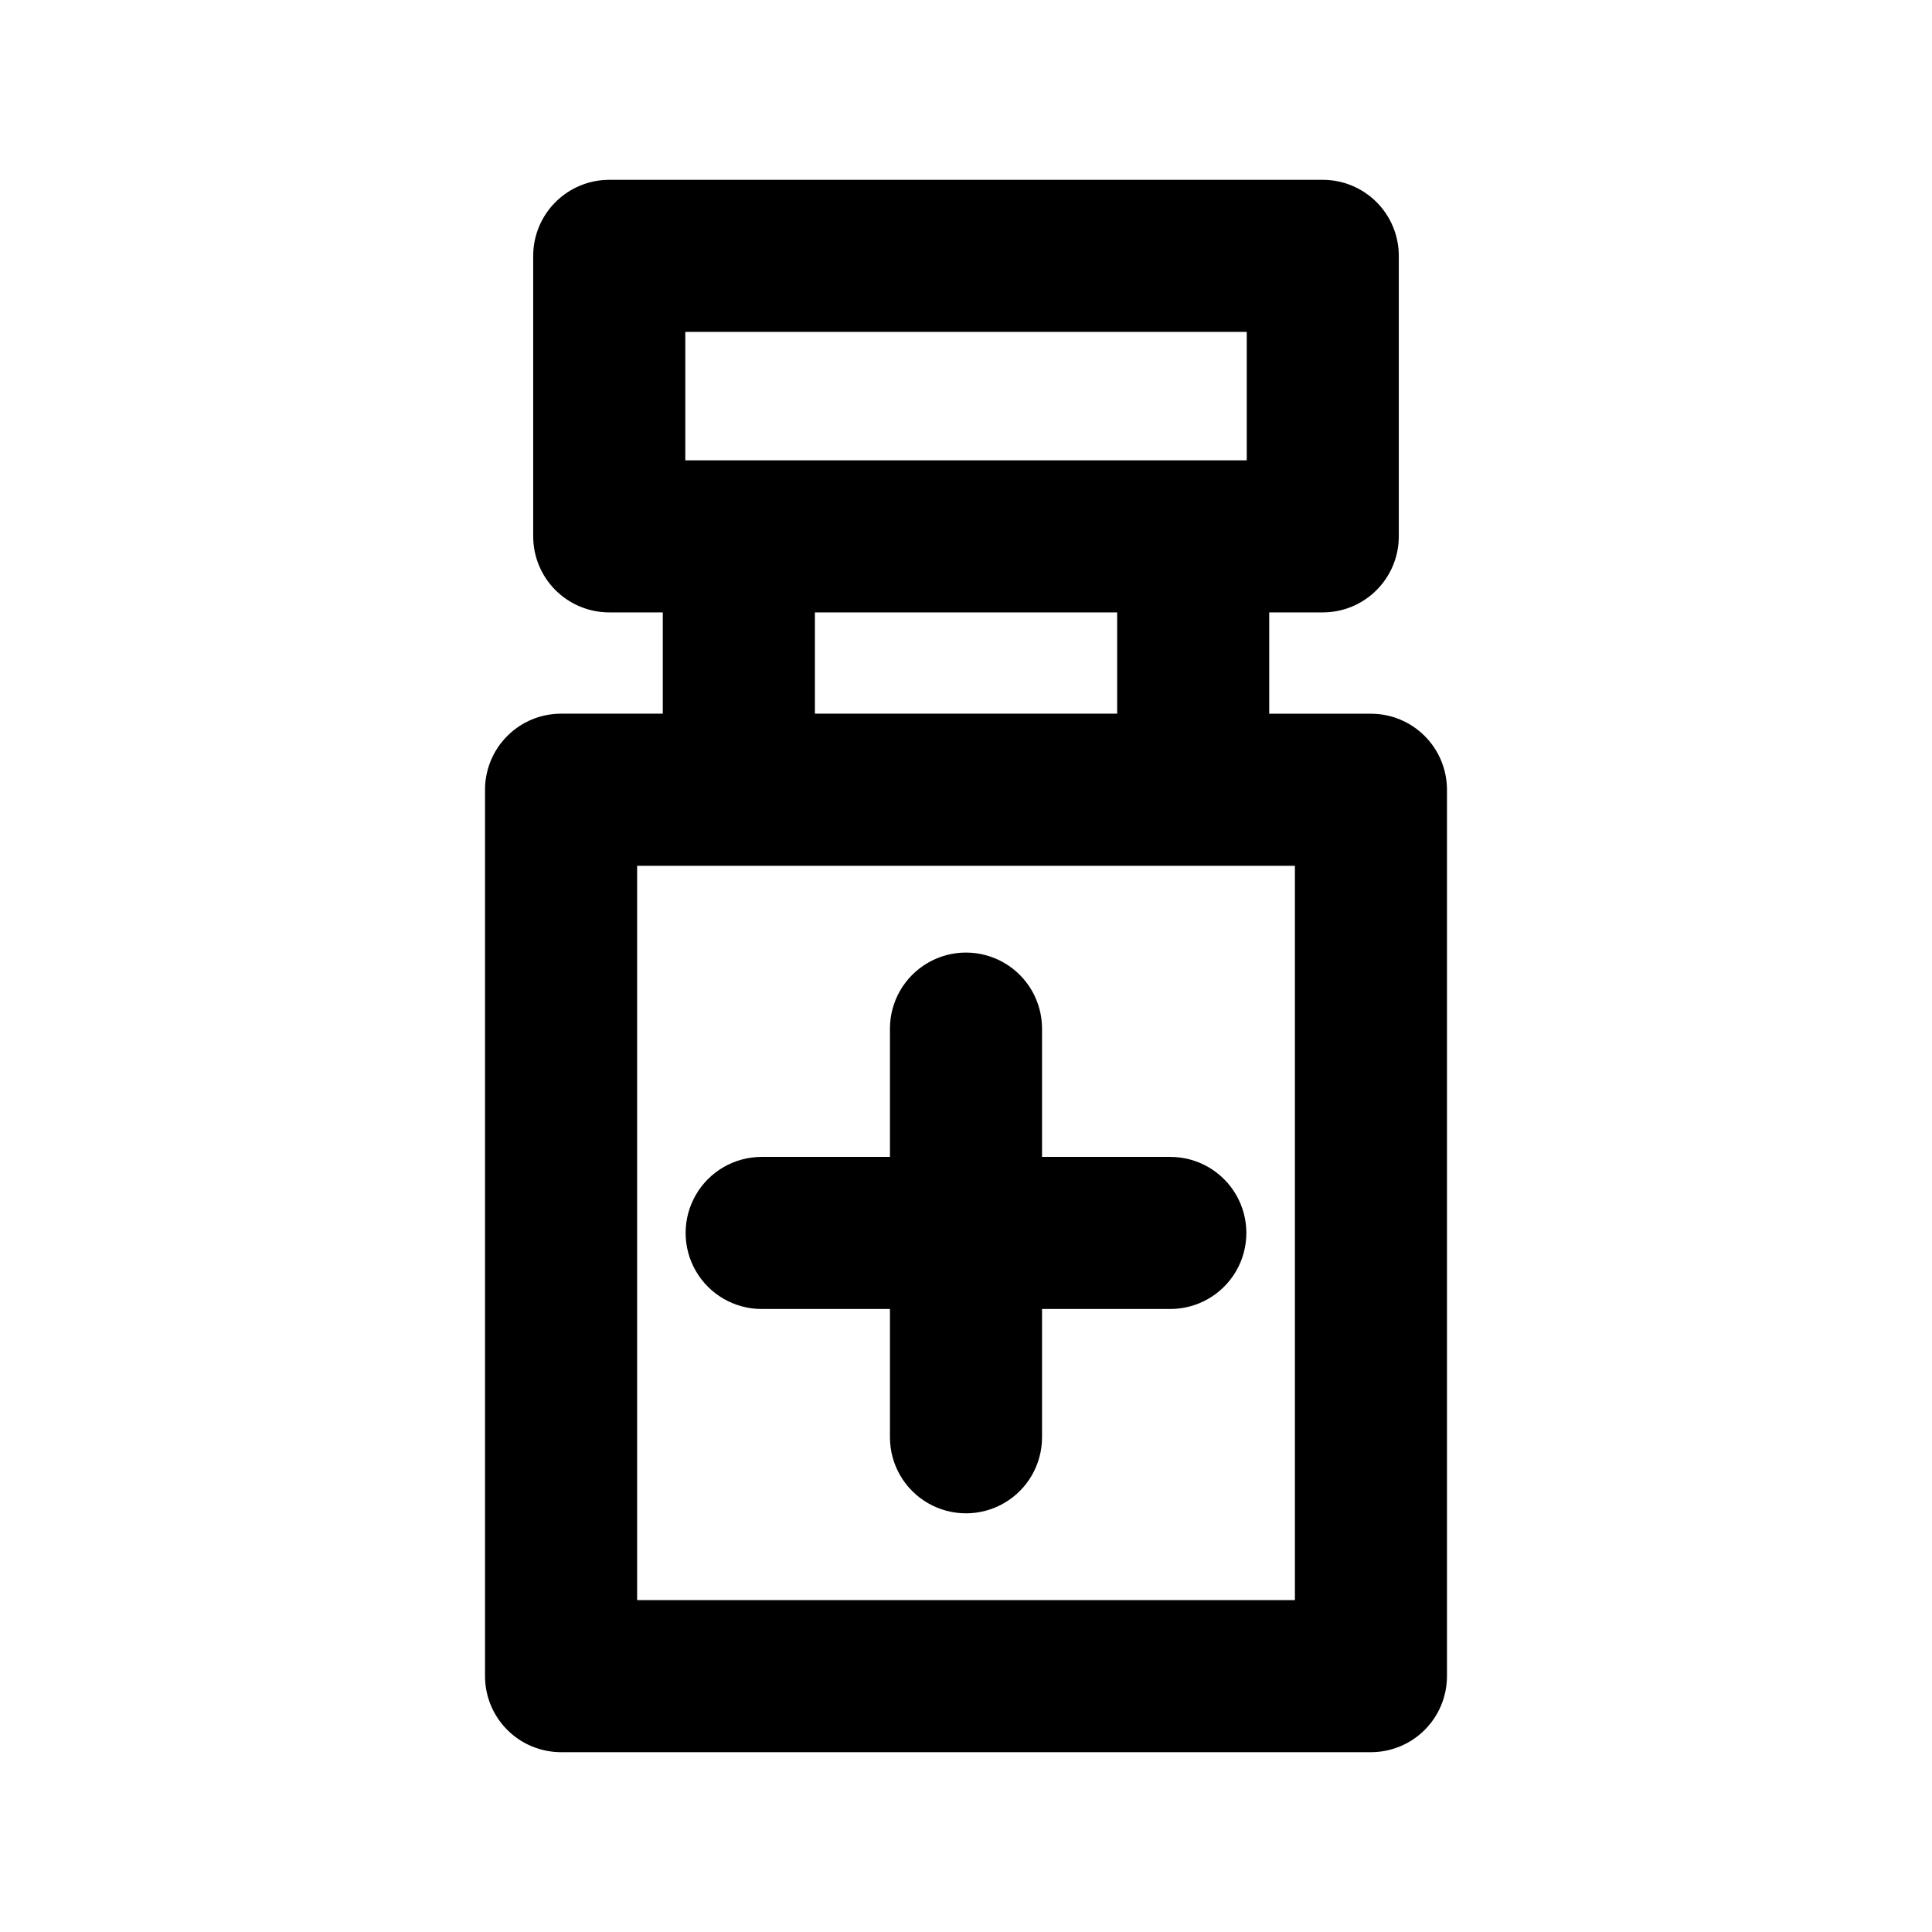 <?xml version="1.0" encoding="UTF-8"?>
<!-- Uploaded to: SVG Repo, www.svgrepo.com, Generator: SVG Repo Mixer Tools -->
<svg fill="#000000" width="800px" height="800px" version="1.1" viewBox="144 144 512 512" xmlns="http://www.w3.org/2000/svg">
 <g>
  <path d="m507.31 333.14h-26.957v-26.848h14.191c5.344 0 10.473-2.121 14.25-5.902 3.781-3.777 5.902-8.906 5.902-14.25v-74.332c0-5.344-2.121-10.469-5.902-14.25-3.777-3.777-8.906-5.902-14.25-5.902h-189.09c-5.344 0-10.469 2.125-14.25 5.902-3.777 3.781-5.902 8.906-5.902 14.25v74.332c0 5.344 2.125 10.473 5.902 14.25 3.781 3.781 8.906 5.902 14.25 5.902h14.191v26.84h-26.957c-5.344 0-10.473 2.121-14.25 5.902-3.781 3.777-5.902 8.902-5.902 14.25v234.91c0 5.344 2.121 10.469 5.902 14.25 3.777 3.781 8.906 5.902 14.25 5.902h214.62c5.348 0 10.473-2.121 14.25-5.902 3.781-3.781 5.902-8.906 5.902-14.25v-234.9c0-5.344-2.121-10.469-5.902-14.25-3.777-3.777-8.902-5.902-14.25-5.902zm-181.7-101.18h148.79v34.027h-148.79zm34.344 74.332h80.105v26.84h-80.105zm127.21 261.75h-174.32v-194.6h174.32z"/>
  <path d="m420.15 450.59v-33.996c0-7.199-3.844-13.852-10.078-17.453-6.234-3.602-13.918-3.602-20.152 0-6.234 3.602-10.074 10.254-10.074 17.453v33.996h-34c-7.199 0-13.852 3.84-17.449 10.078-3.602 6.234-3.602 13.914 0 20.152 3.598 6.234 10.25 10.074 17.449 10.074h34v34.004c0 7.199 3.84 13.852 10.074 17.449 6.234 3.602 13.918 3.602 20.152 0 6.234-3.598 10.078-10.25 10.078-17.449v-34.004h33.996c7.199 0 13.852-3.84 17.453-10.074 3.598-6.238 3.598-13.918 0-20.152-3.602-6.238-10.254-10.078-17.453-10.078z"/>
 </g>
</svg>